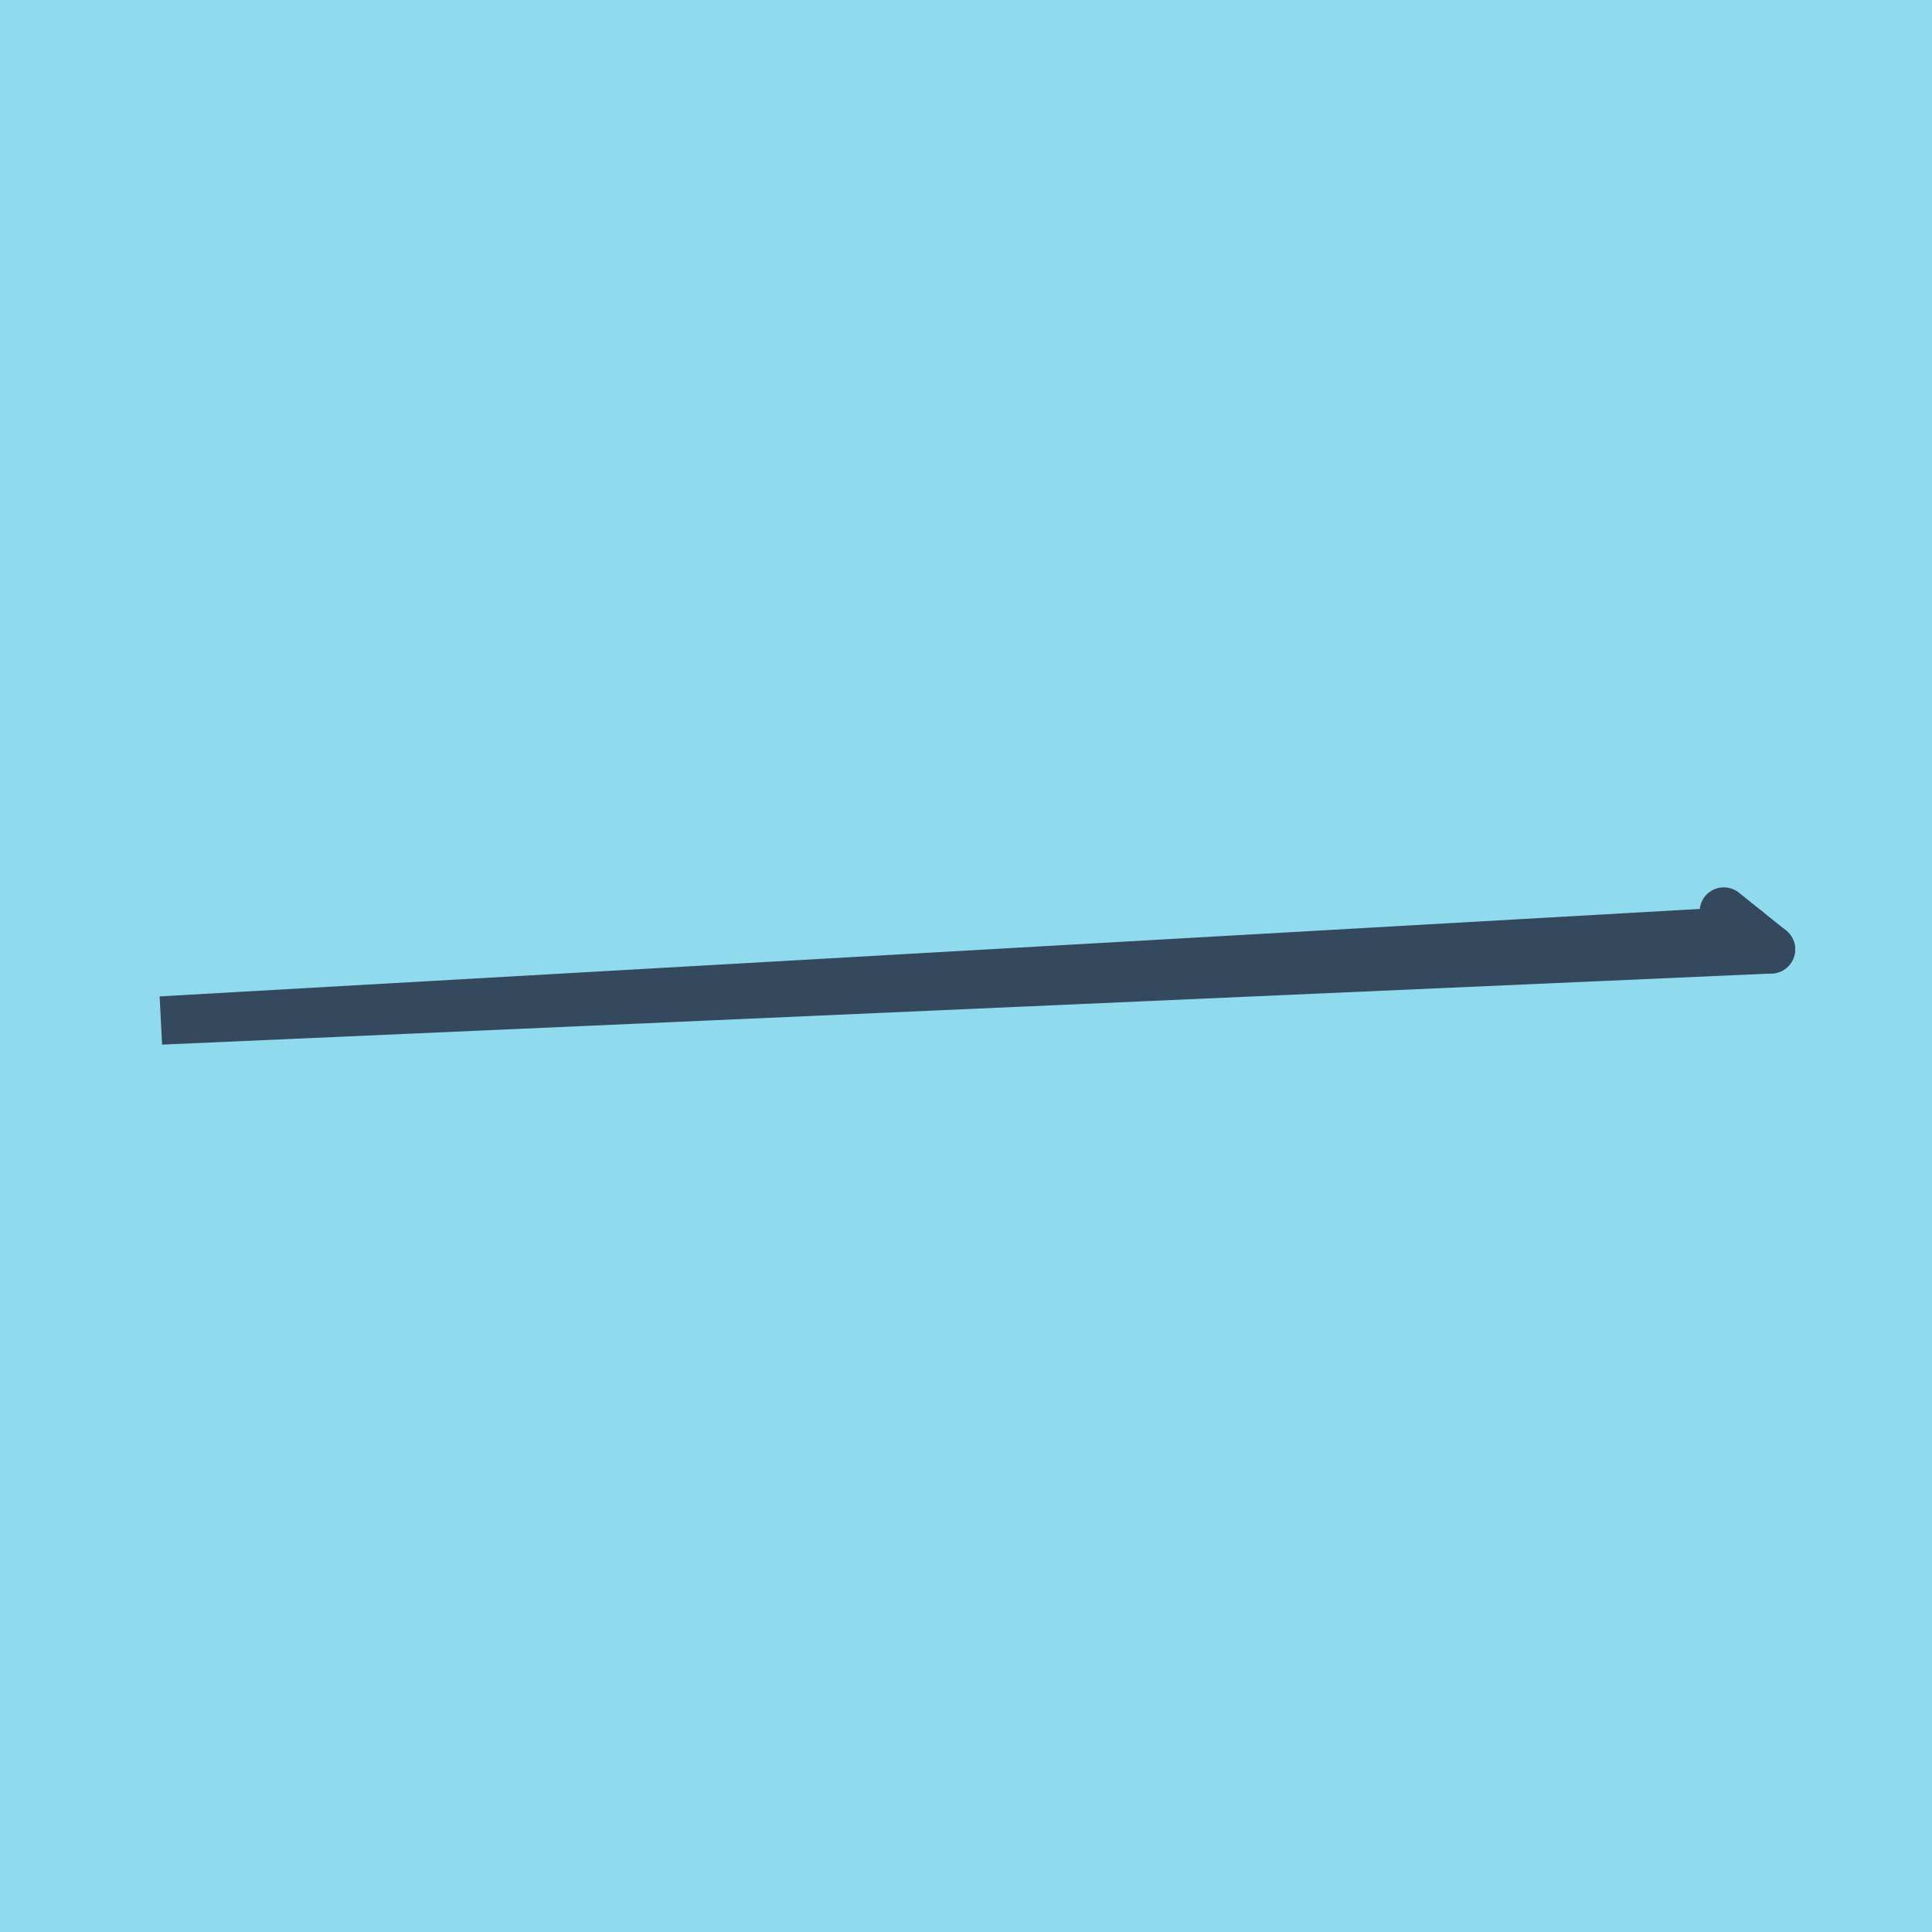 <?xml version="1.0" encoding="utf-8"?>
<!DOCTYPE svg PUBLIC "-//W3C//DTD SVG 1.1//EN" "http://www.w3.org/Graphics/SVG/1.1/DTD/svg11.dtd">
<svg xmlns="http://www.w3.org/2000/svg" xmlns:xlink="http://www.w3.org/1999/xlink" viewBox="-10 -10 120 120" preserveAspectRatio="xMidYMid meet">
	<path style="fill:#90daee" d="M-10-10h120v120H-10z"/>
			<polyline stroke-linecap="round" points="100,48.967 97.068,46.615 " style="fill:none;stroke:#34495e;stroke-width: 3px"/>
			<polyline stroke-linecap="round" points="98.534,47.791 0,53.385 100,48.967 " style="fill:none;stroke:#34495e;stroke-width: 3px"/>
	</svg>
